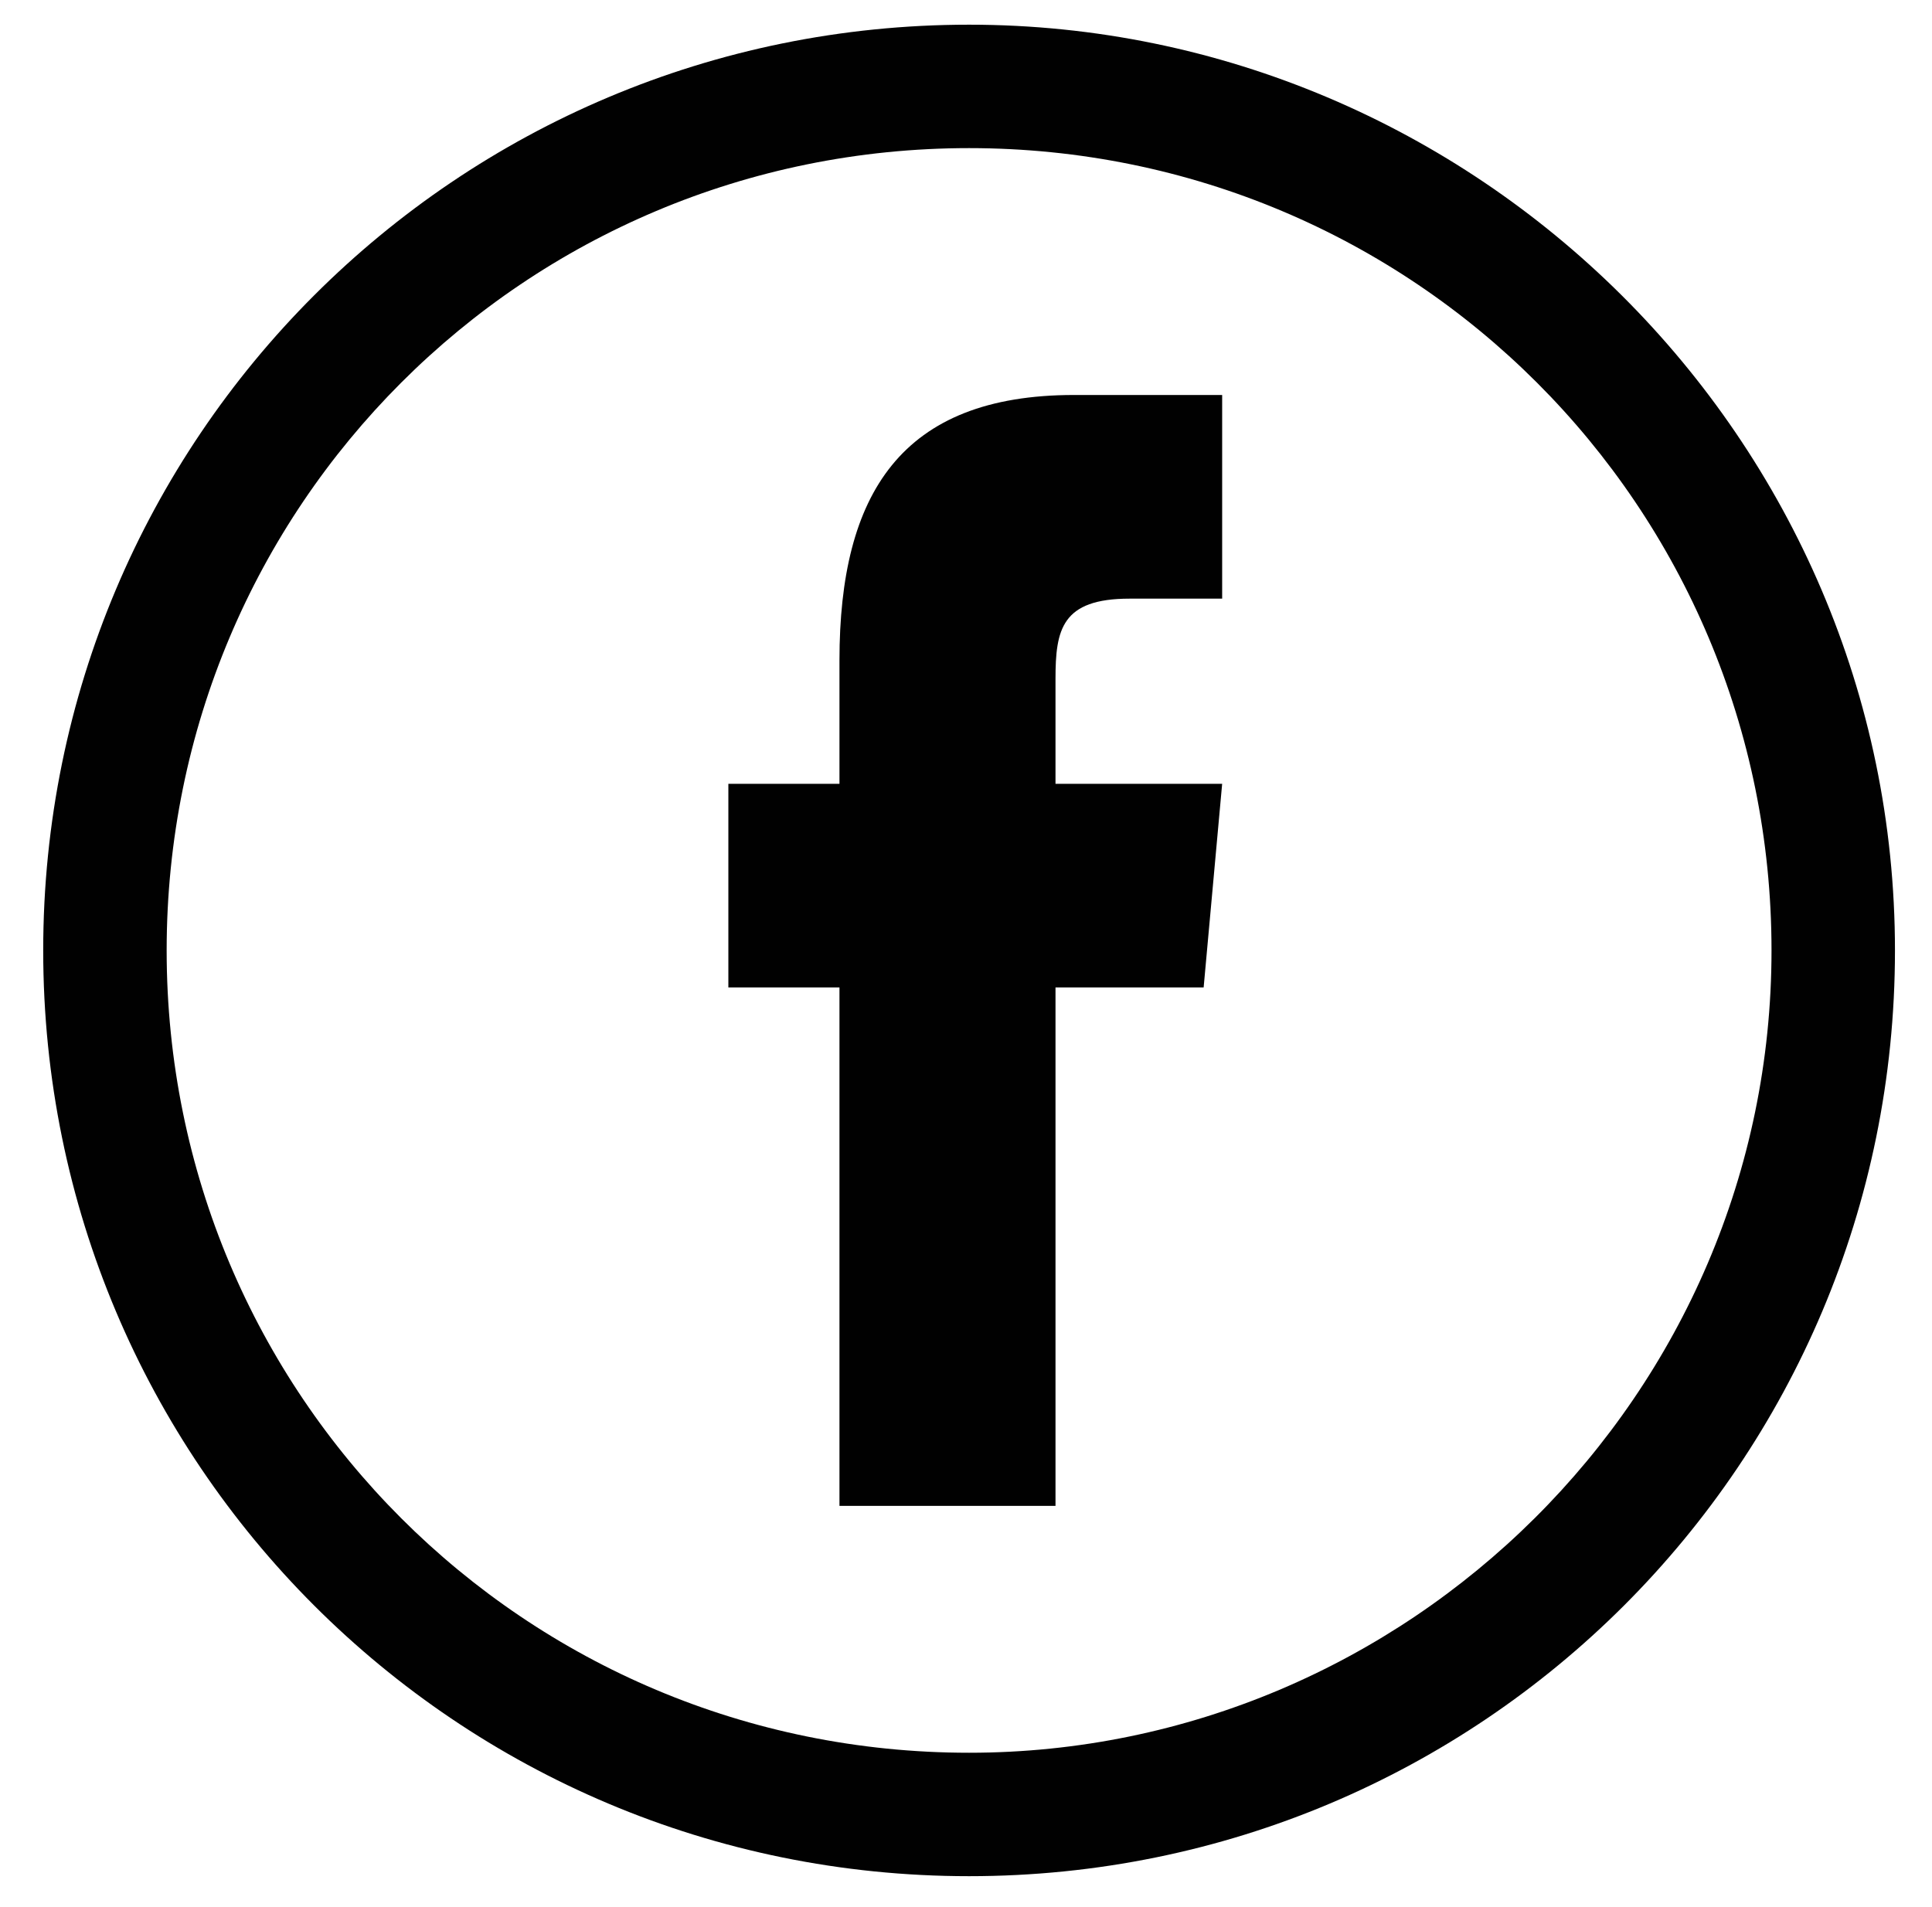 <?xml version="1.0" encoding="utf-8"?>
<!-- Generator: Adobe Illustrator 23.0.6, SVG Export Plug-In . SVG Version: 6.00 Build 0)  -->
<svg version="1.1" id="Layer_1" xmlns="http://www.w3.org/2000/svg" xmlns:xlink="http://www.w3.org/1999/xlink" x="0px" y="0px"
	 width="31.3px" height="30.9px" viewBox="0 0 31.3 30.9" style="enable-background:new 0 0 31.3 30.9;" xml:space="preserve">
<style type="text/css">
	.st0{fill-rule:evenodd;clip-rule:evenodd;fill:#010101;}
</style>
<g>
	<path class="st0" d="M17.1,24.4h-3.5V16h-1.8v-3.3h1.8v-2c0-2.7,1-4.3,3.8-4.3h2.4v3.3h-1.5c-1.1,0-1.2,0.5-1.2,1.3l0,1.7h2.7
		L19.5,16h-2.4V24.4z"/>
	<path class="st0" d="M15.7,0.4c-8.3,0-15,6.7-15,15s6.7,15,15,15s15-6.7,15-15S23.9,0.4,15.7,0.4z M15.7,28.4c-7.2,0-13-5.8-13-13
		s5.8-13,13-13s13,5.8,13,13S22.8,28.4,15.7,28.4z"/>
</g>
</svg>
